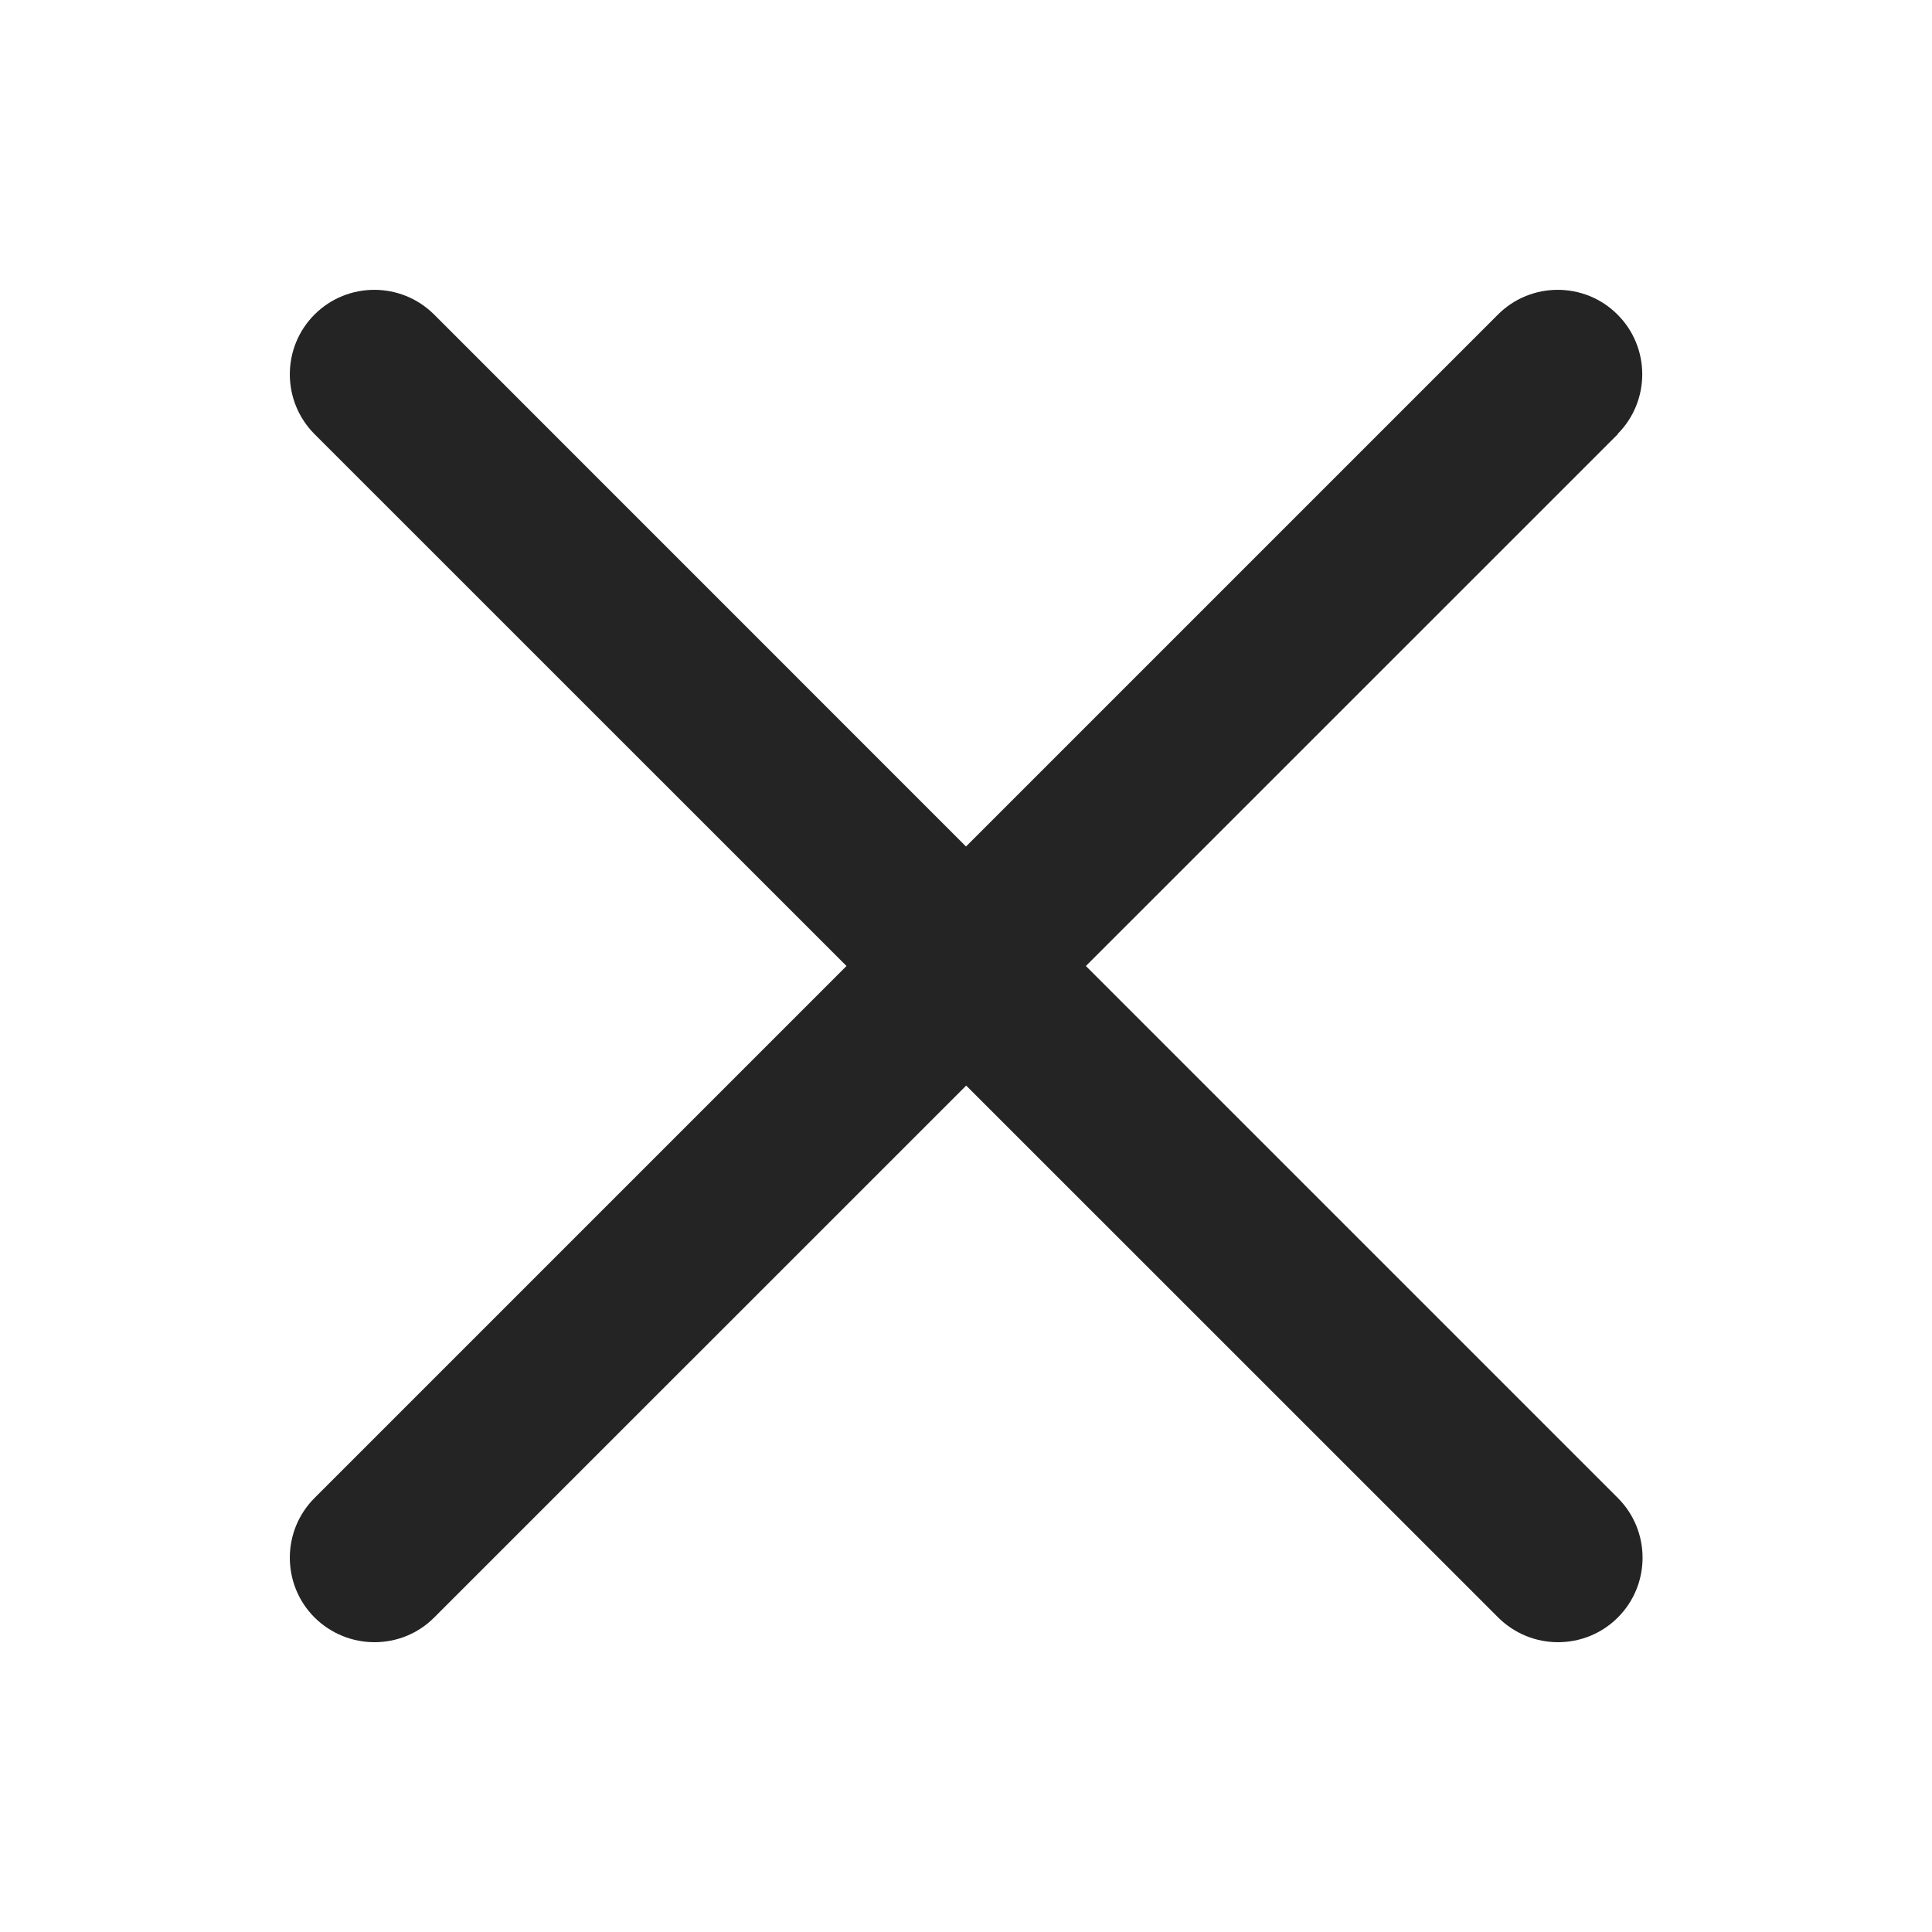 <svg xmlns="http://www.w3.org/2000/svg" width="20" height="20" viewBox="0 0 20 20" fill="none"><path d="M16.748 4.494L11.241 10L16.748 15.507C17.089 15.848 17.089 16.403 16.748 16.744C16.576 16.916 16.352 17 16.128 17C15.904 17 15.68 16.914 15.509 16.744L10.002 11.238L4.495 16.744C4.324 16.916 4.1 17 3.876 17C3.652 17 3.428 16.914 3.256 16.744C2.915 16.403 2.915 15.848 3.256 15.507L8.763 10L3.256 4.494C2.915 4.152 2.915 3.597 3.256 3.256C3.597 2.915 4.152 2.915 4.494 3.256L10 8.763L15.507 3.256C15.848 2.915 16.403 2.915 16.744 3.256C17.086 3.597 17.086 4.152 16.744 4.494H16.748Z" fill="#242424"></path></svg>